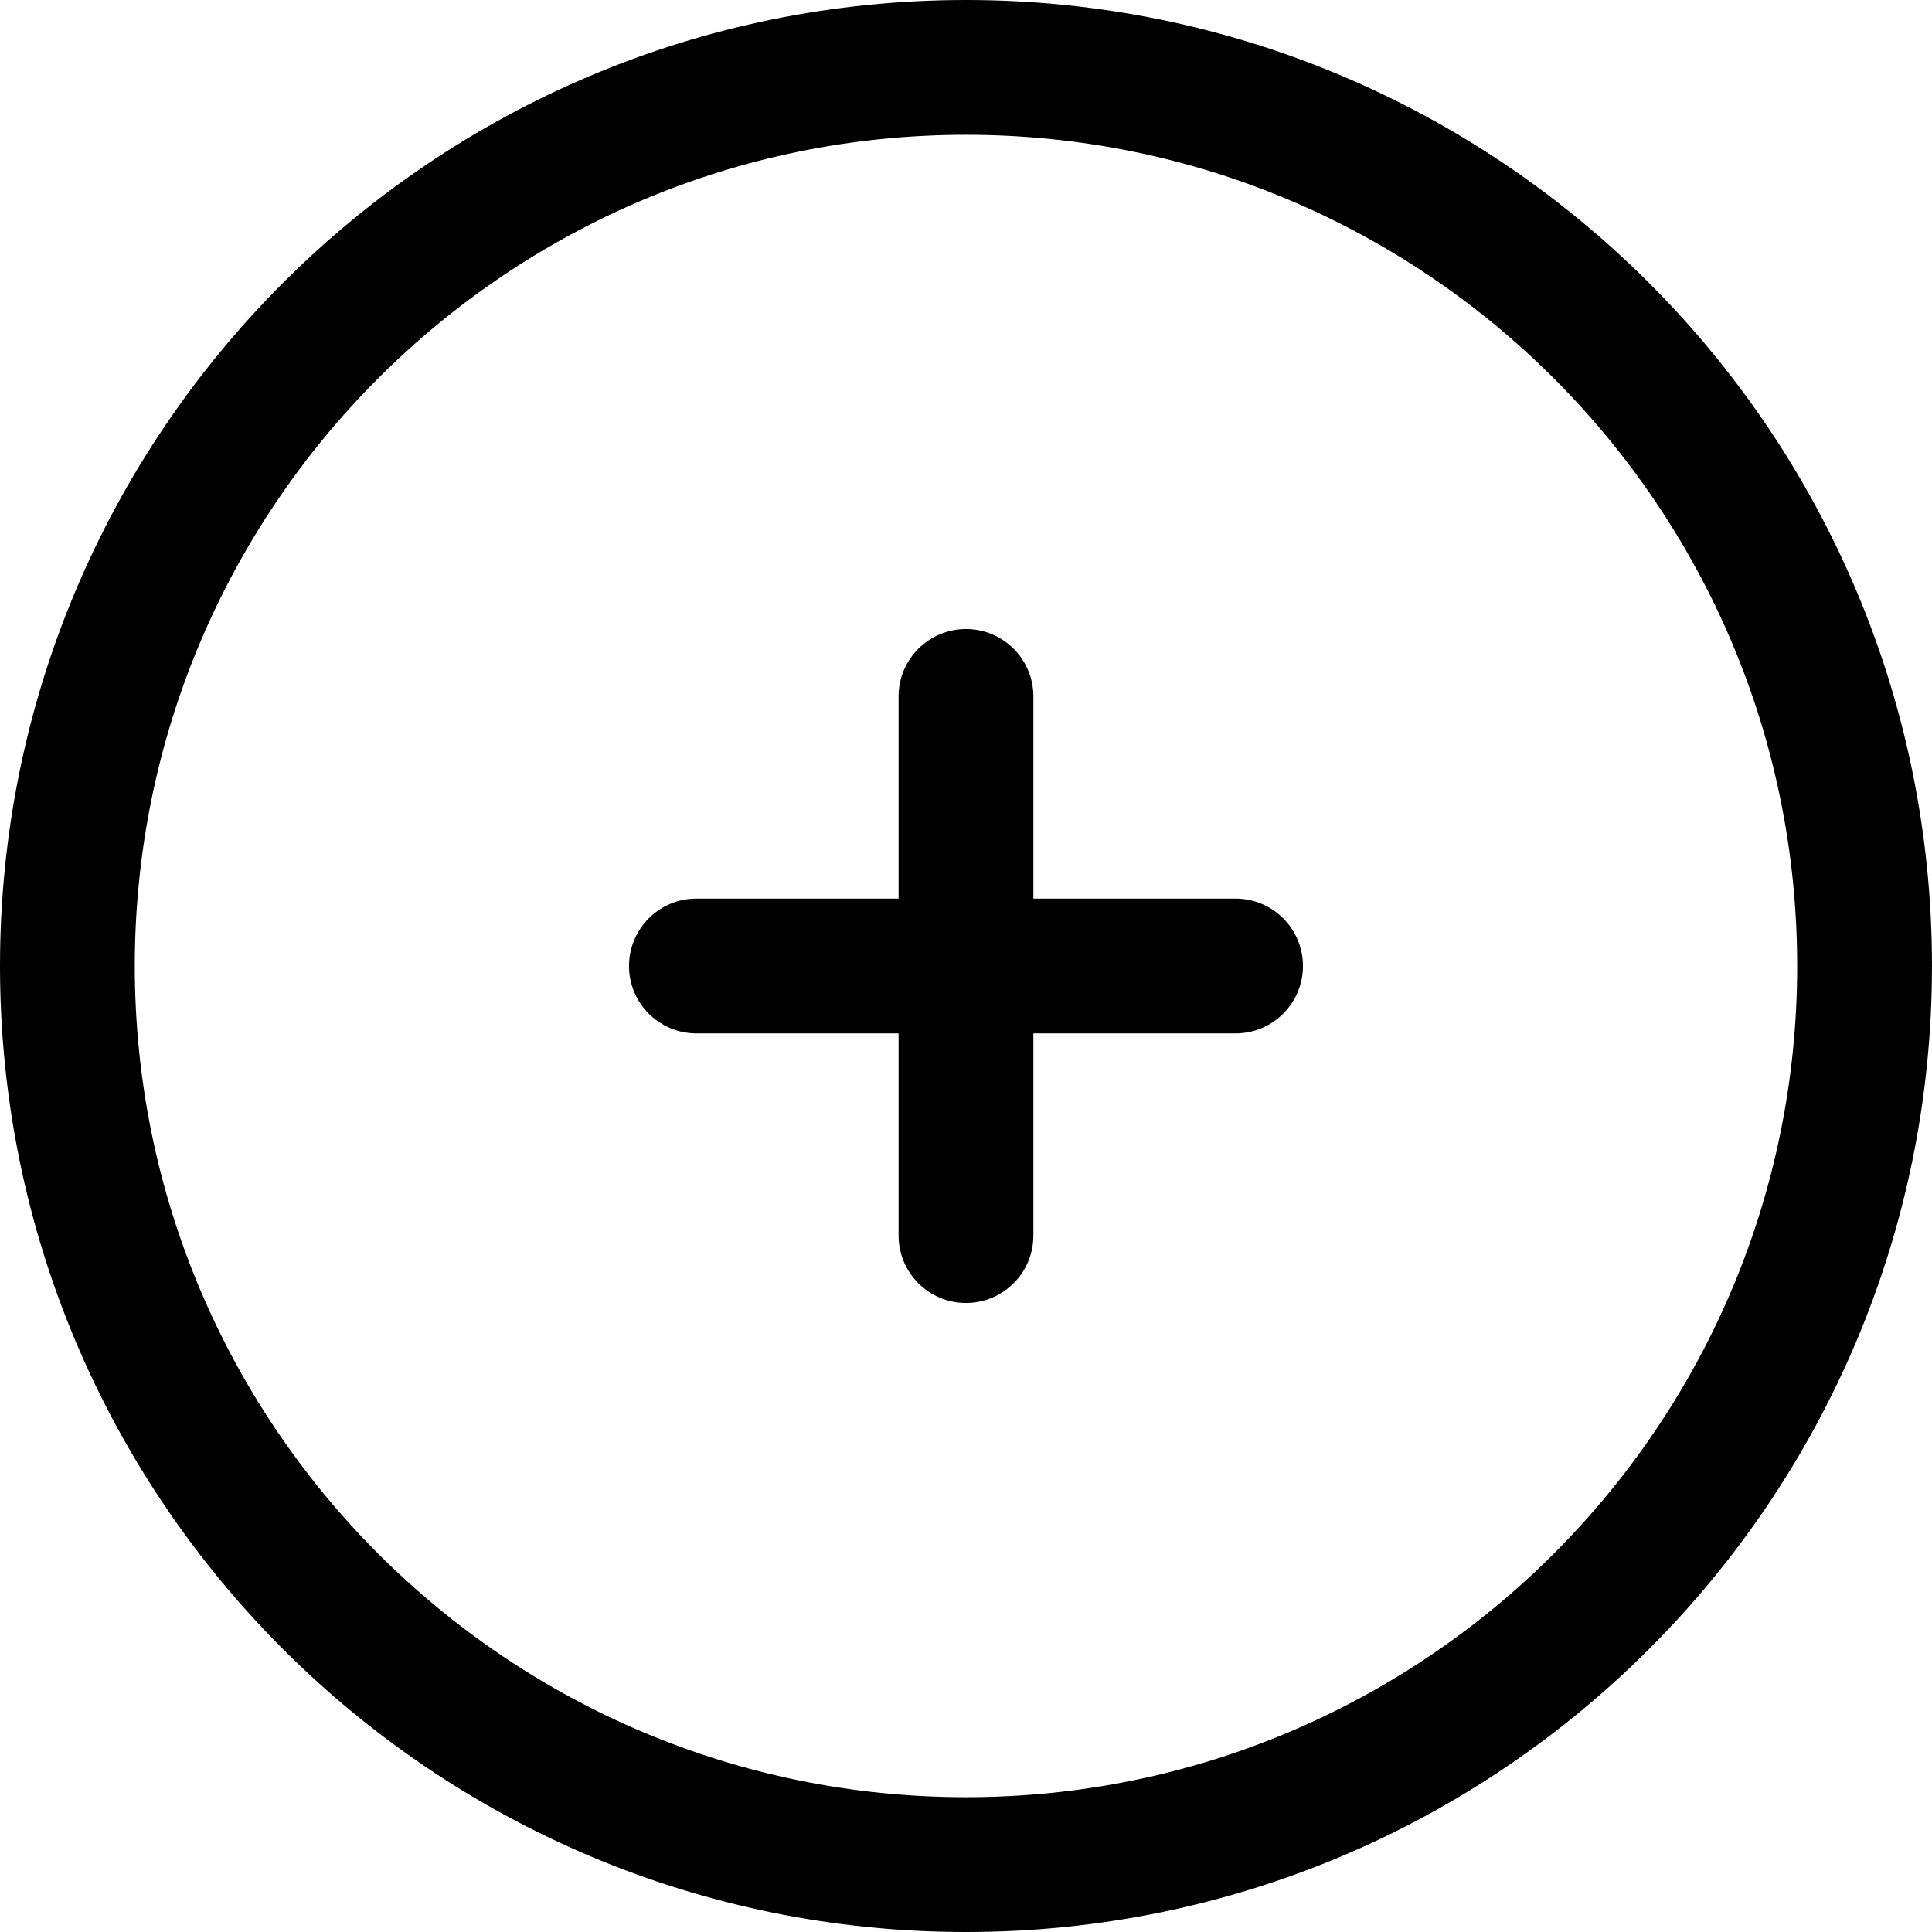 <svg width="86" height="86" viewBox="0 0 86 86" fill="none" xmlns="http://www.w3.org/2000/svg">
<path d="M45.999 31C45.999 29.343 44.656 28 42.999 28C41.343 28 39.999 29.343 39.999 31L39.999 40H31C29.343 40 28 41.343 28 43C28 44.657 29.343 46 31 46H39.999V55C39.999 56.657 41.343 58 42.999 58C44.656 58 45.999 56.657 45.999 55L45.999 46H54.999C56.656 46 57.999 44.657 57.999 43C57.999 41.343 56.656 40 54.999 40H45.999V31Z" fill="black"/>
<path fill-rule="evenodd" clip-rule="evenodd" d="M42.999 0C19.251 0 -0 19.252 -0 43C-0 66.748 19.251 86 42.999 86C66.748 86 85.999 66.748 85.999 43C85.999 19.252 66.748 0 42.999 0ZM6 43C6 22.566 22.565 6 42.999 6C63.434 6 79.999 22.566 79.999 43C79.999 63.434 63.434 80 42.999 80C22.565 80 6 63.434 6 43Z" fill="black"/>
</svg>
